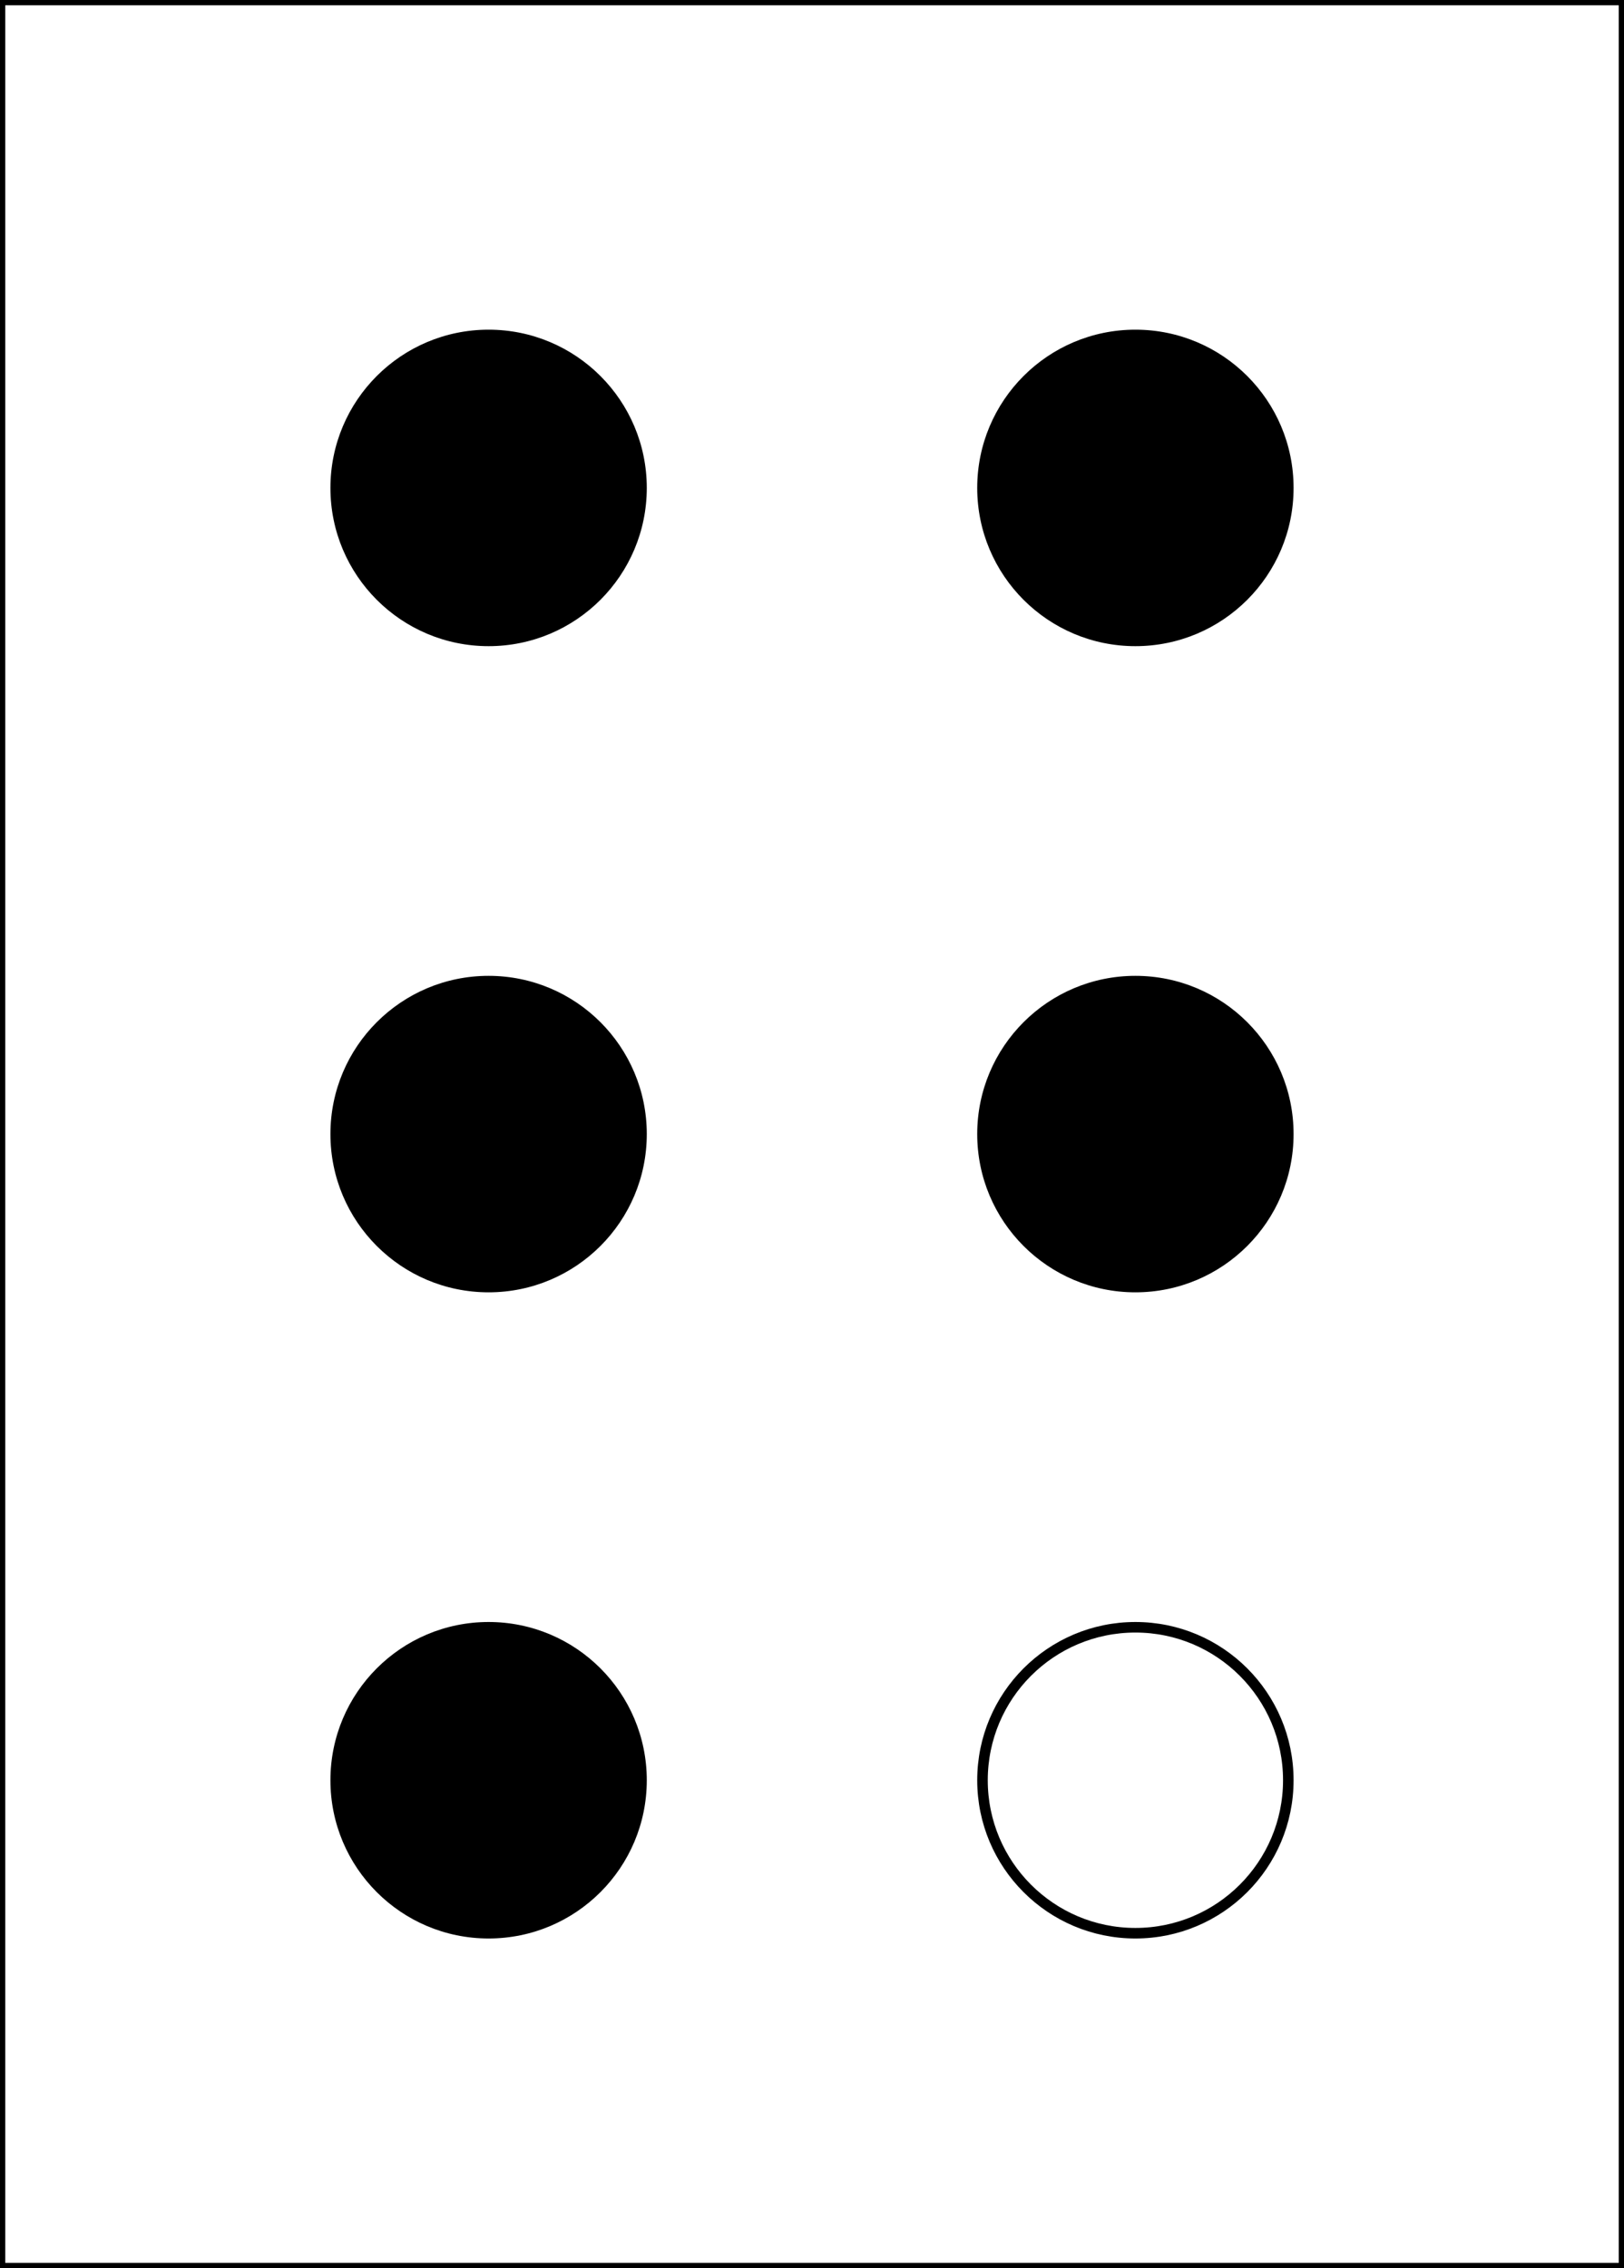 <?xml version="1.0" standalone="no"?>
<!DOCTYPE svg PUBLIC "-//W3C//DTD SVG 1.1//EN" "http://www.w3.org/Graphics/SVG/1.1/DTD/svg11.dtd">
<svg width="154" height="215" version="1.1" xmlns="http://www.w3.org/2000/svg">
<rect width="100%" height="100%" fill="#808080" stroke="none"/>
<rect x="0" y="0" width="154" height="215" fill="white" stroke-width="1" stroke="black" />
<circle cx="46.333" cy="46.25" r="15" fill="black" />
<circle cx="107.667" cy="46.25" r="15" fill="black" />
<circle cx="46.333" cy="107.5" r="15" fill="black" />
<circle cx="107.667" cy="107.5" r="15" fill="black" />
<circle cx="46.333" cy="168.75" r="15" fill="black" />
<circle cx="107.667" cy="168.75" r="14.5" stroke="black" stroke-width="1" fill="none" />
</svg>